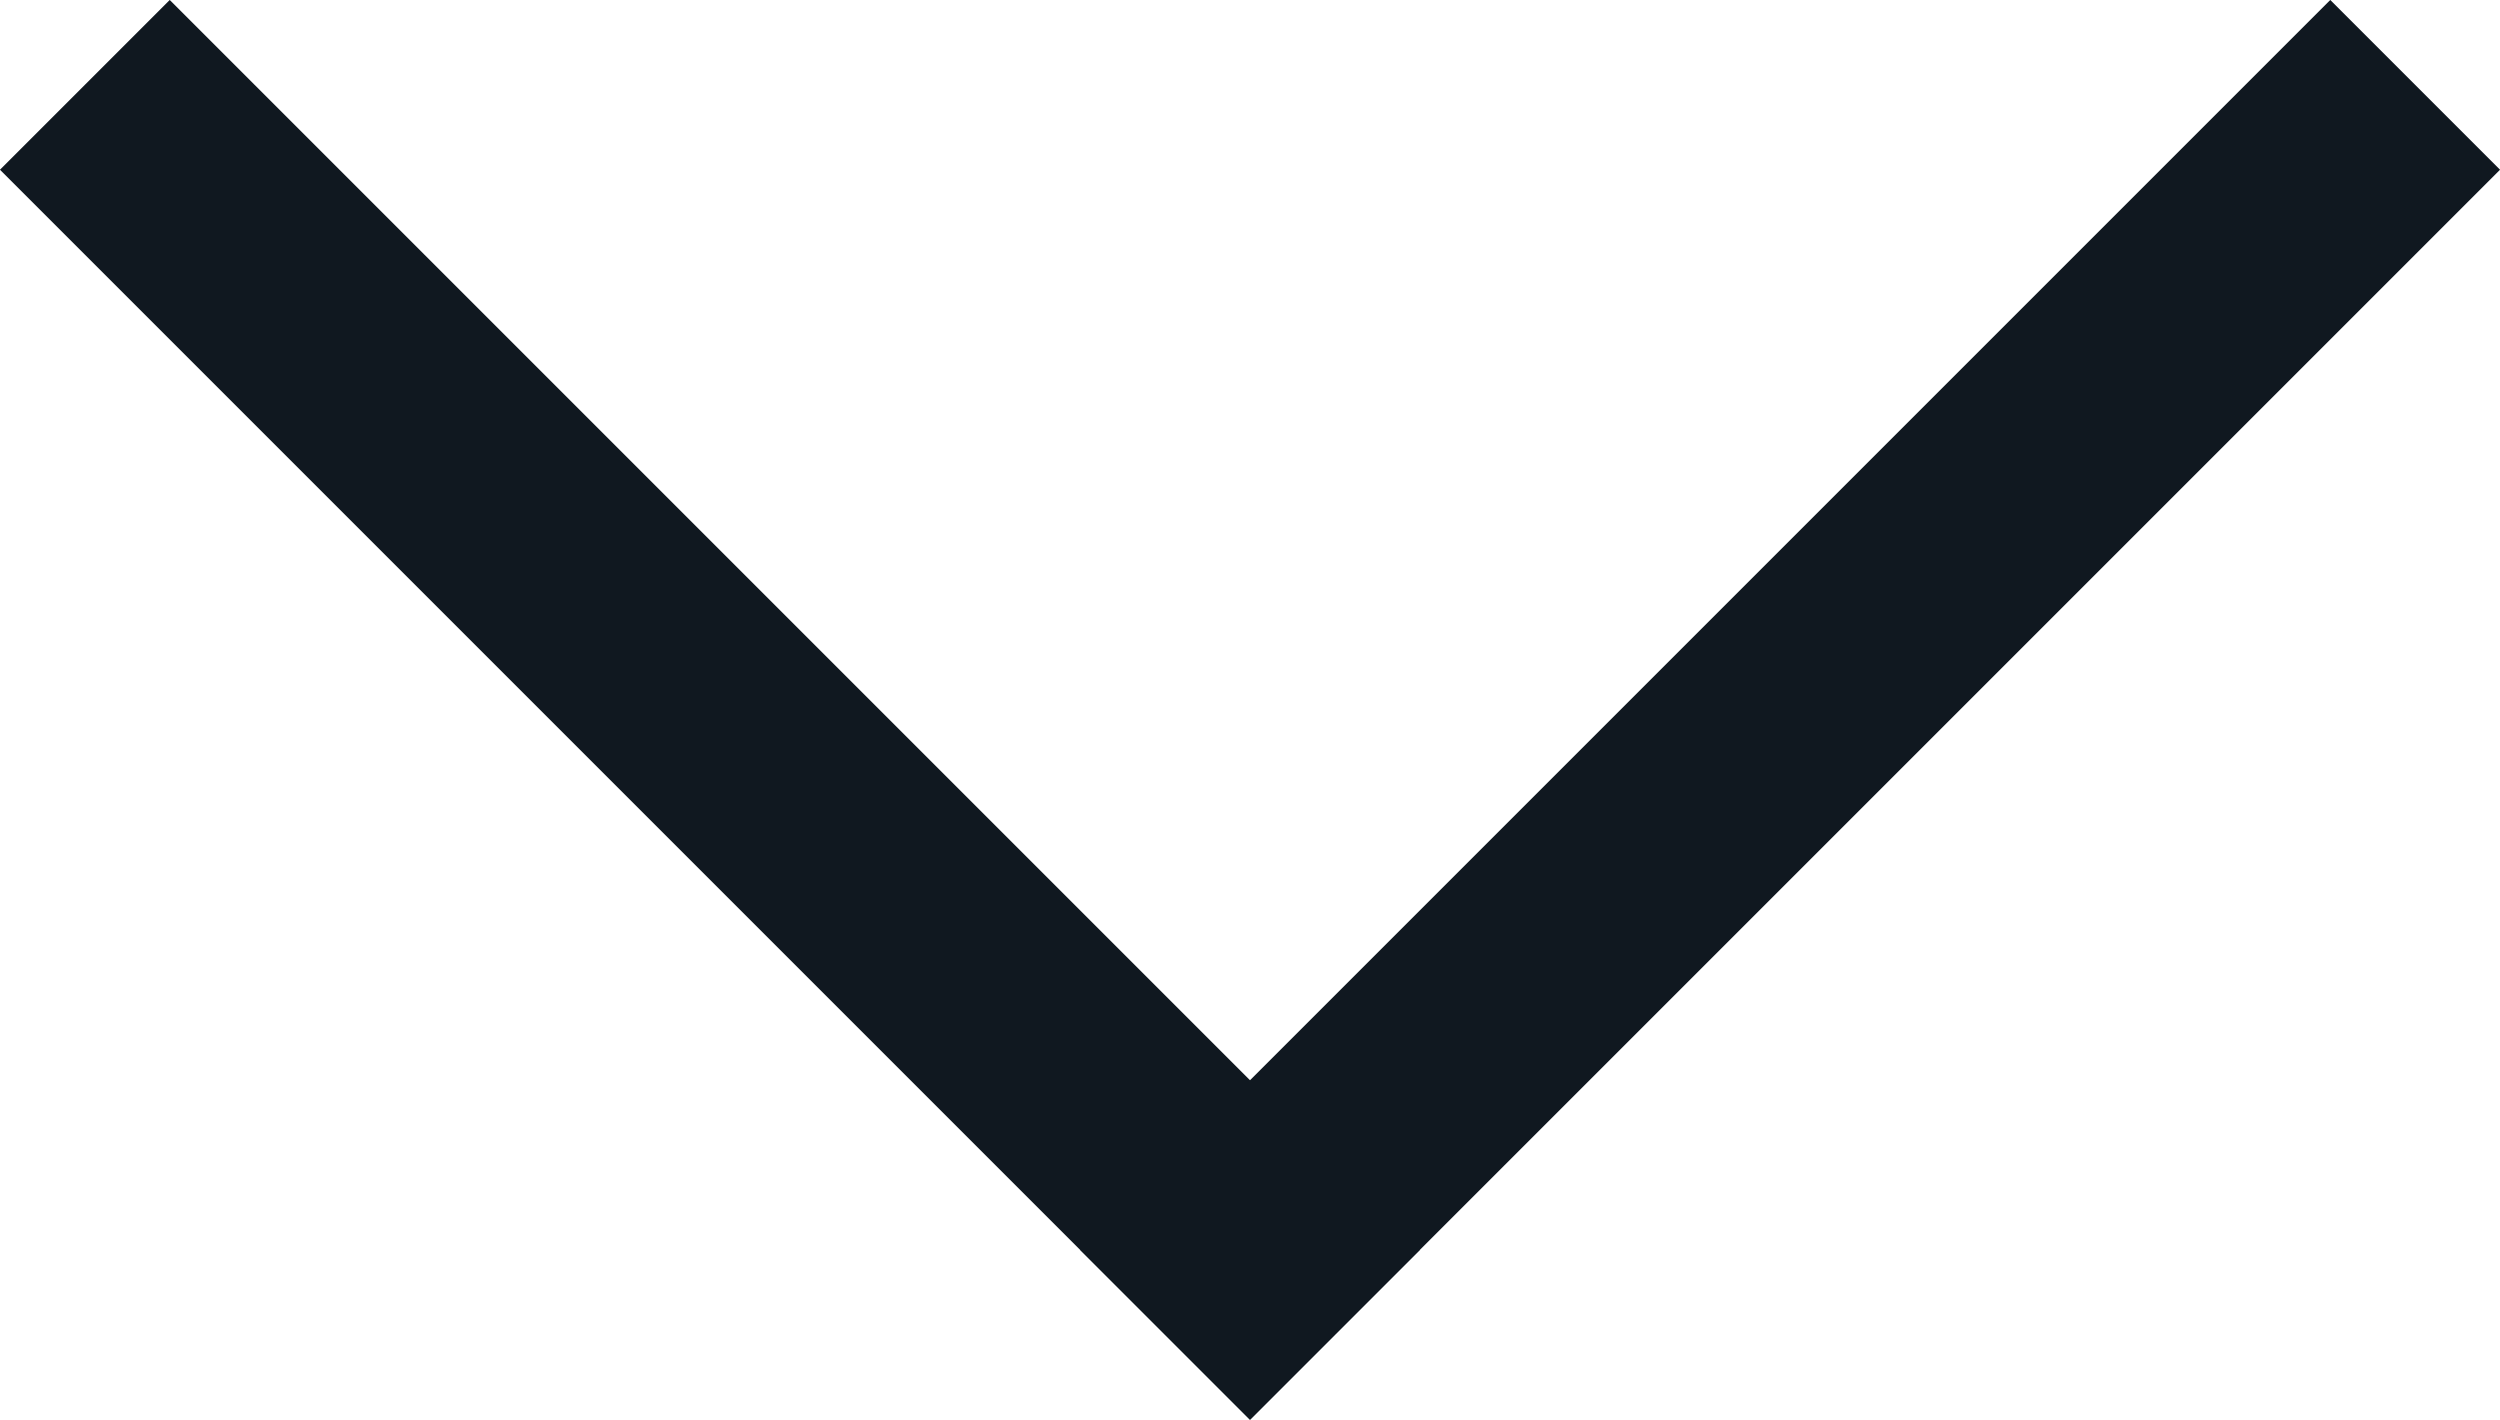 <svg xmlns="http://www.w3.org/2000/svg" width="20.828" height="11.828" viewBox="0 0 20.828 11.828"><g transform="translate(-1376.586 -792.586)"><line x1="9" y2="9" transform="translate(1387 794)" fill="none" stroke="#101820" stroke-linecap="square" stroke-width="2"/><line x1="9" y1="9" transform="translate(1378 794)" fill="none" stroke="#101820" stroke-linecap="square" stroke-width="2"/></g></svg>